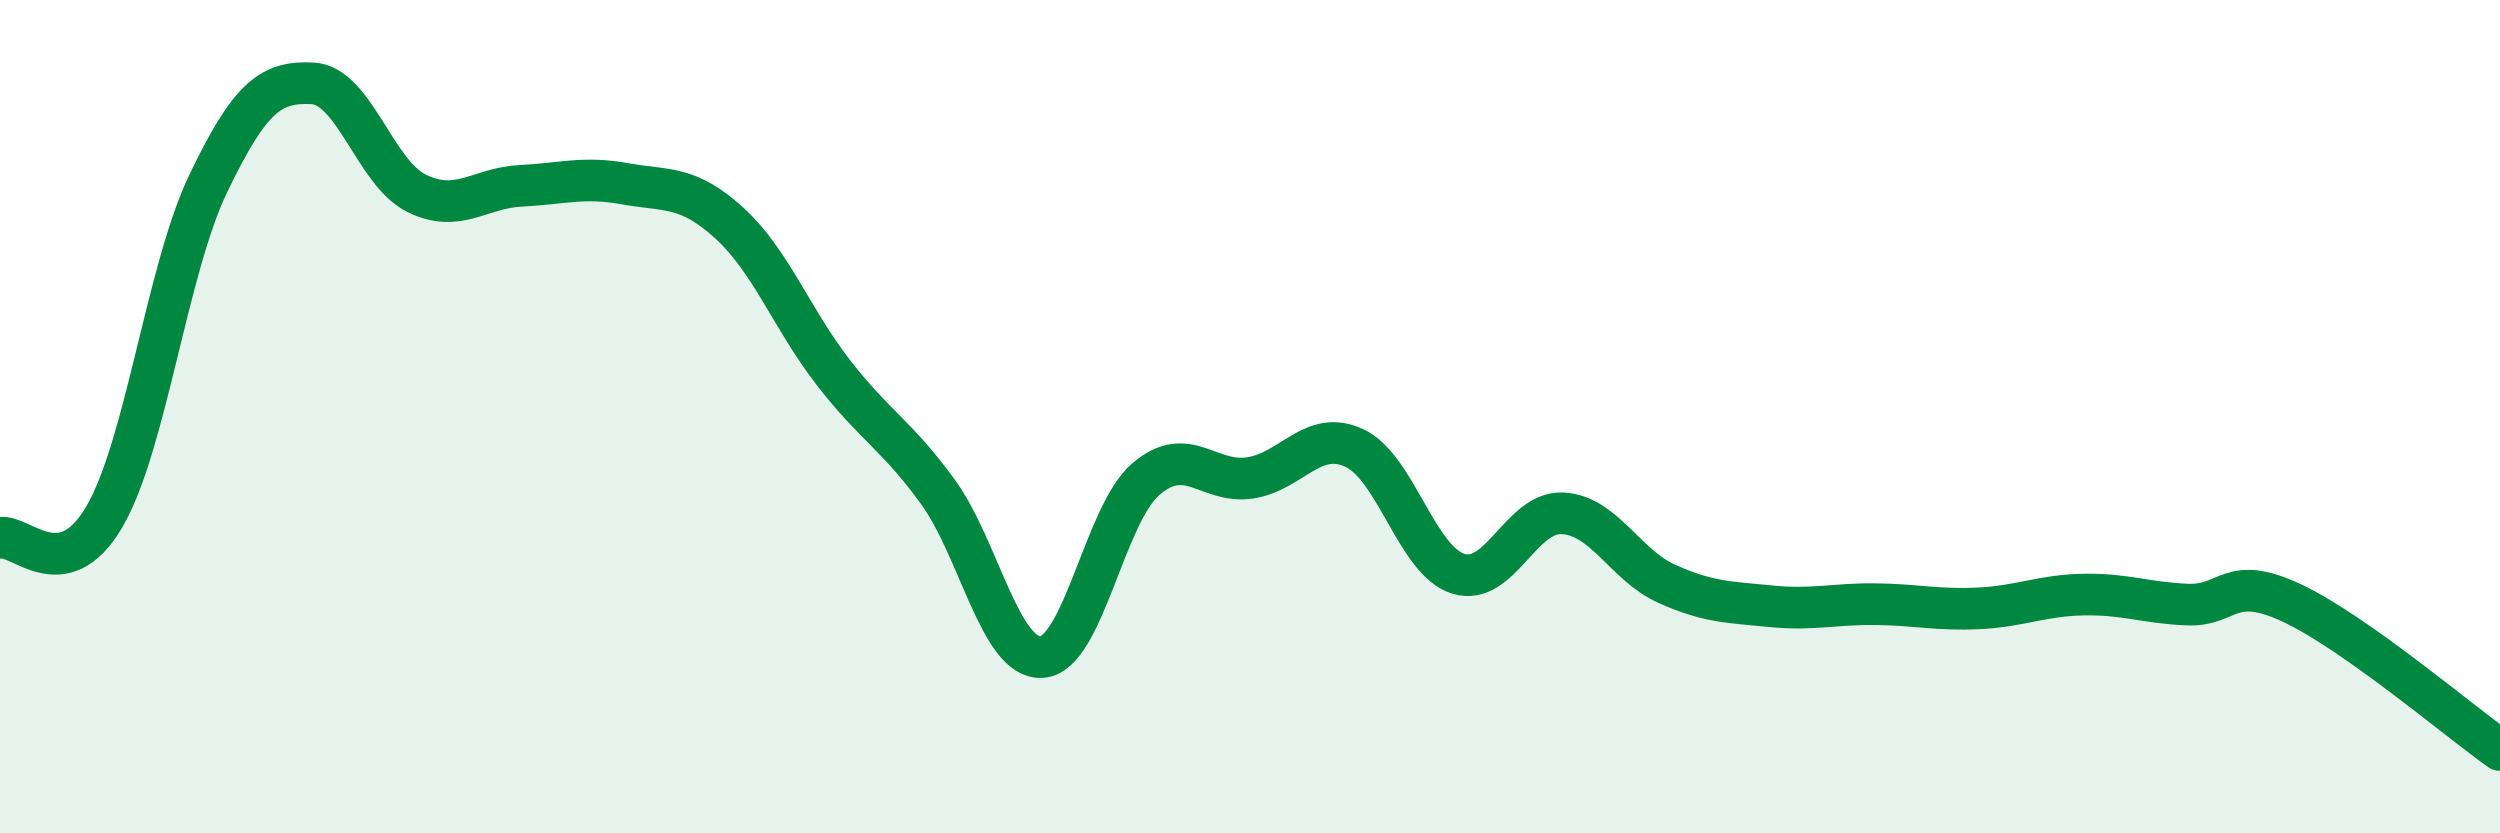 
    <svg width="60" height="20" viewBox="0 0 60 20" xmlns="http://www.w3.org/2000/svg">
      <path
        d="M 0,12.91 C 0.5,12.81 1.5,14.11 2.5,12.41 C 3.5,10.71 4,6.48 5,4.4 C 6,2.32 6.5,1.95 7.5,2 C 8.5,2.05 9,4.15 10,4.64 C 11,5.13 11.5,4.51 12.5,4.46 C 13.5,4.41 14,4.23 15,4.41 C 16,4.59 16.5,4.44 17.5,5.35 C 18.5,6.26 19,7.65 20,8.94 C 21,10.23 21.5,10.42 22.5,11.79 C 23.5,13.16 24,15.83 25,15.77 C 26,15.71 26.5,12.36 27.5,11.5 C 28.5,10.64 29,11.62 30,11.47 C 31,11.32 31.5,10.29 32.5,10.75 C 33.5,11.21 34,13.46 35,13.77 C 36,14.08 36.5,12.27 37.5,12.32 C 38.5,12.37 39,13.56 40,14.01 C 41,14.46 41.5,14.45 42.5,14.55 C 43.5,14.65 44,14.49 45,14.5 C 46,14.51 46.5,14.65 47.5,14.6 C 48.5,14.55 49,14.29 50,14.27 C 51,14.25 51.5,14.47 52.5,14.51 C 53.5,14.55 53.5,13.77 55,14.47 C 56.5,15.17 59,17.29 60,18L60 20L0 20Z"
        fill="#008740"
        opacity="0.1"
        stroke-linecap="round"
        stroke-linejoin="round"
      />
      <path
        d="M 0,12.91 C 0.5,12.81 1.5,14.11 2.5,12.41 C 3.5,10.71 4,6.48 5,4.4 C 6,2.32 6.5,1.95 7.5,2 C 8.5,2.05 9,4.15 10,4.64 C 11,5.13 11.5,4.51 12.5,4.46 C 13.5,4.41 14,4.23 15,4.41 C 16,4.59 16.5,4.44 17.5,5.35 C 18.5,6.26 19,7.65 20,8.94 C 21,10.23 21.5,10.42 22.5,11.79 C 23.5,13.16 24,15.83 25,15.77 C 26,15.71 26.5,12.36 27.5,11.5 C 28.5,10.64 29,11.62 30,11.47 C 31,11.32 31.5,10.29 32.5,10.75 C 33.5,11.21 34,13.46 35,13.77 C 36,14.08 36.5,12.27 37.5,12.32 C 38.5,12.37 39,13.56 40,14.01 C 41,14.46 41.5,14.45 42.5,14.55 C 43.5,14.65 44,14.49 45,14.5 C 46,14.51 46.5,14.65 47.5,14.6 C 48.5,14.55 49,14.29 50,14.27 C 51,14.25 51.5,14.47 52.5,14.51 C 53.5,14.55 53.5,13.77 55,14.47 C 56.5,15.17 59,17.29 60,18"
        stroke="#008740"
        stroke-width="1"
        fill="none"
        stroke-linecap="round"
        stroke-linejoin="round"
      />
    </svg>
  